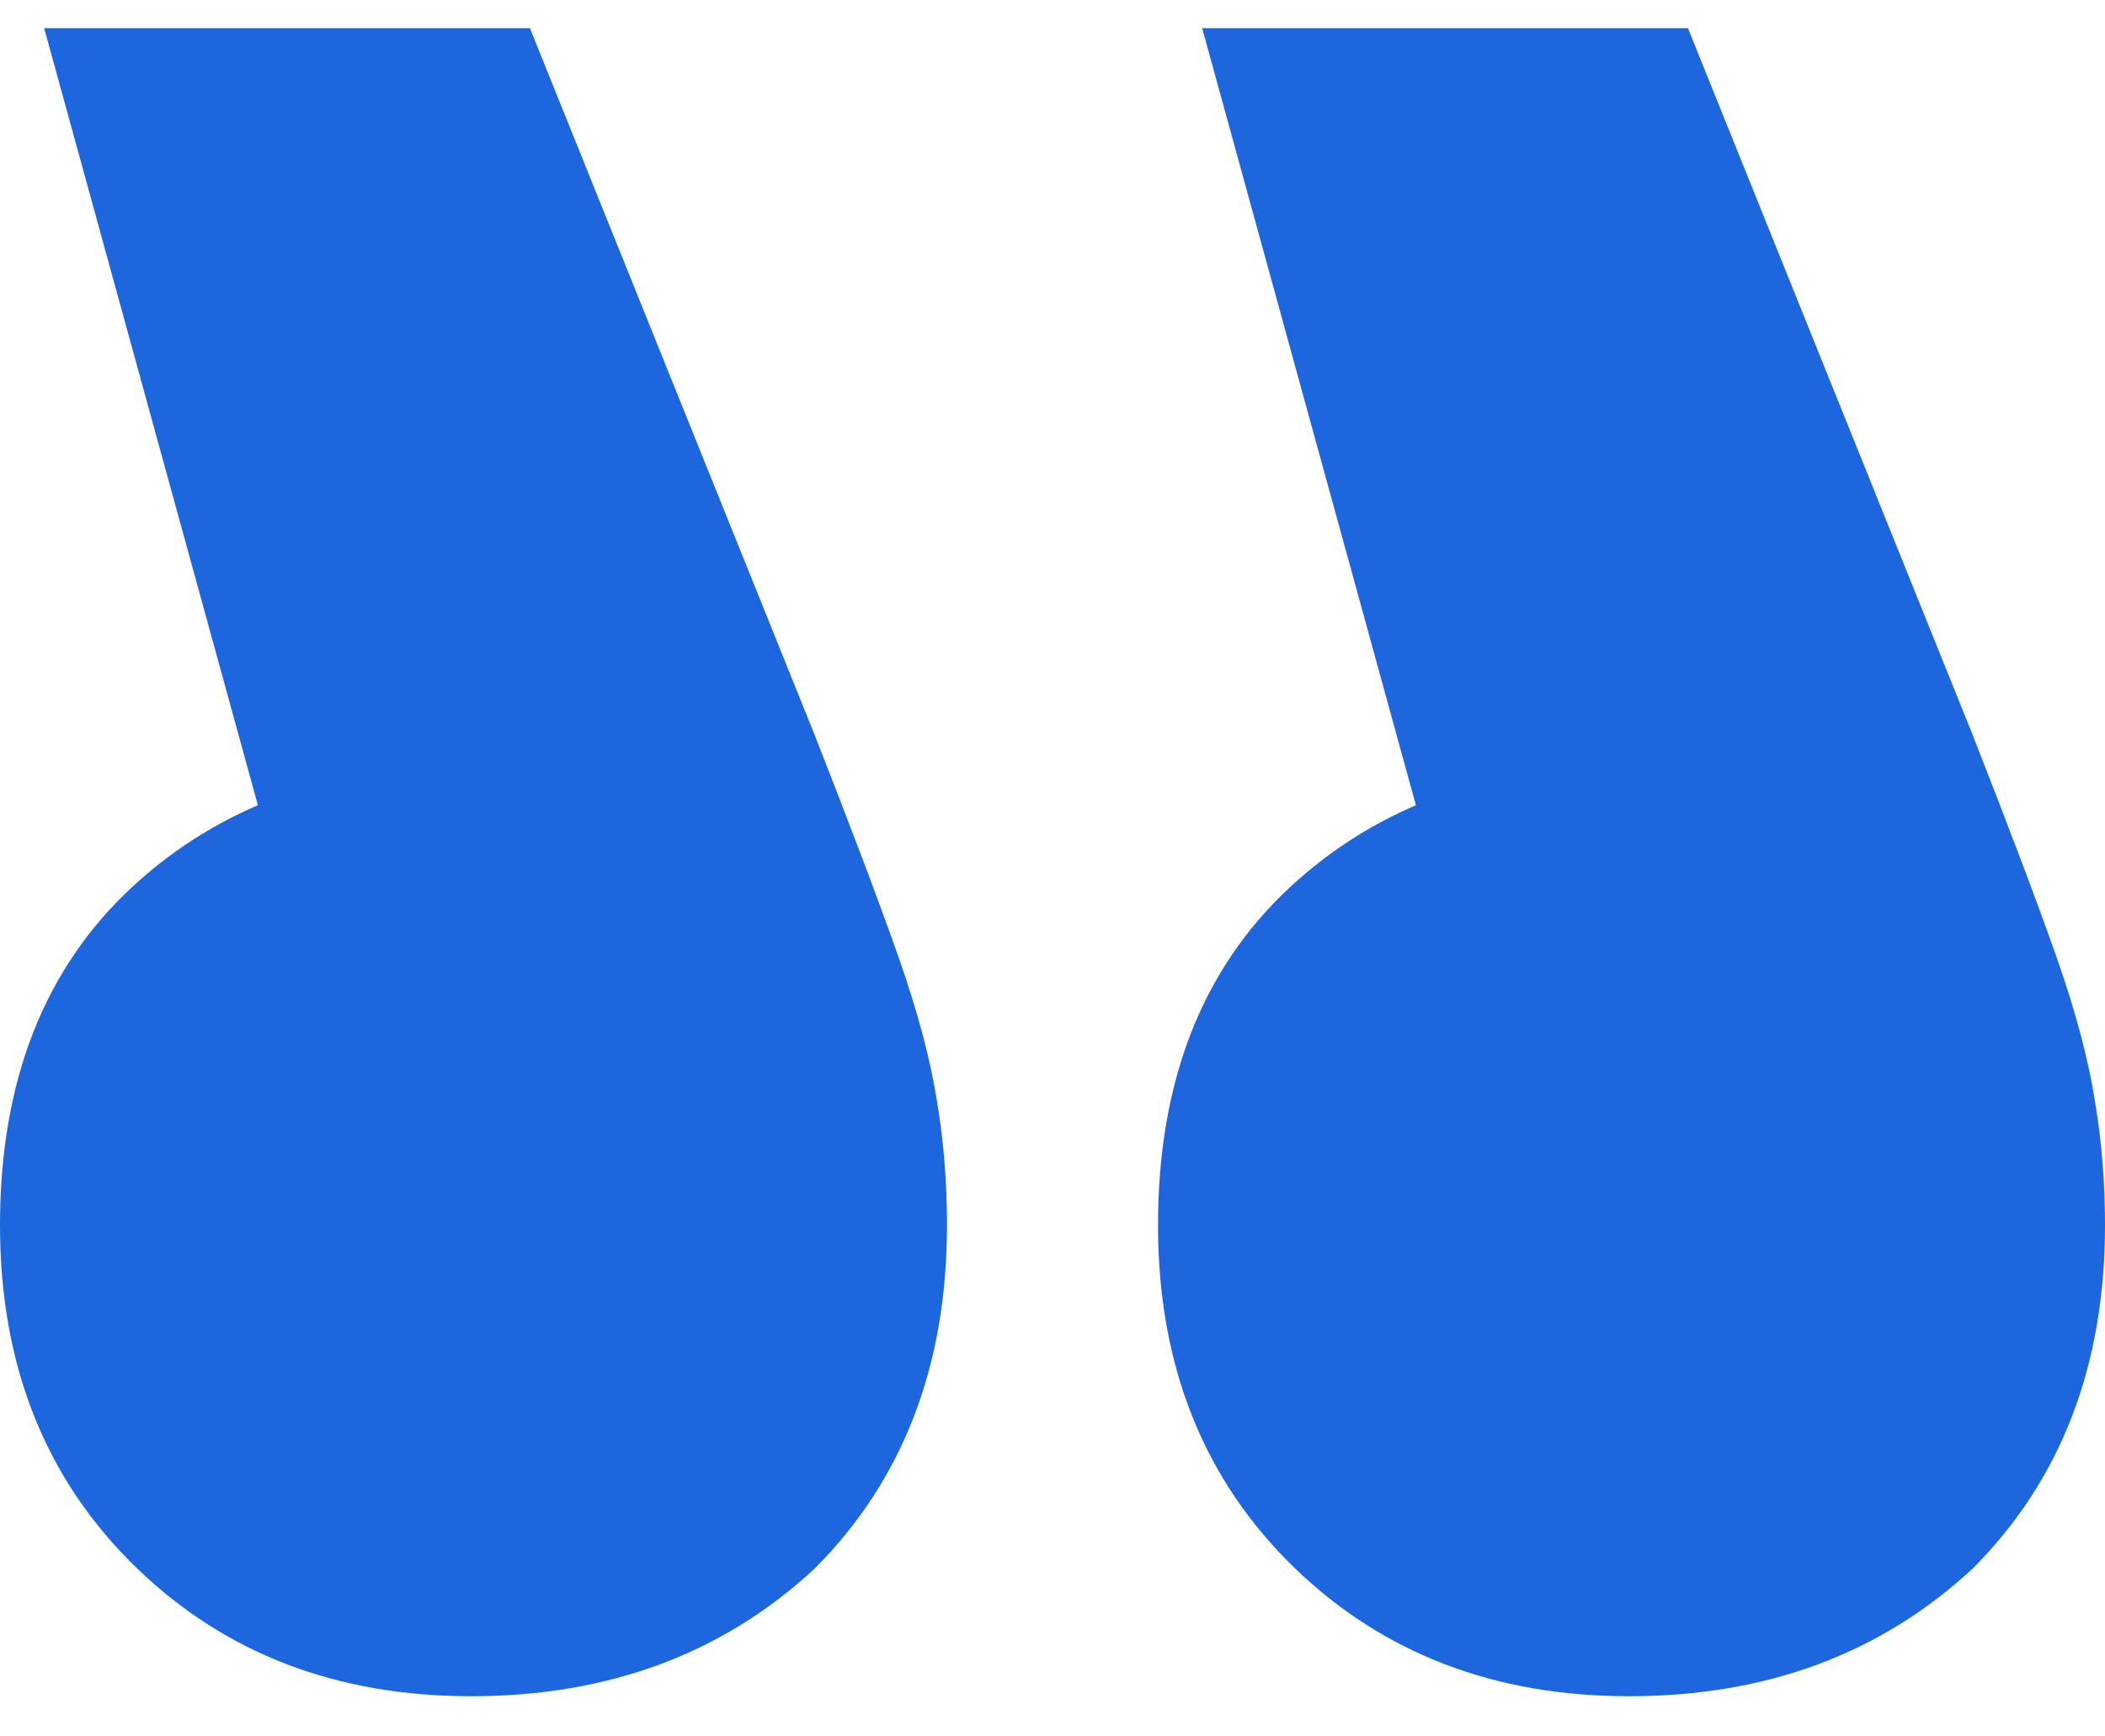 <svg width="40" height="33" viewBox="0 0 40 33" fill="none" xmlns="http://www.w3.org/2000/svg">
<path d="M22.844 0.535L28.998 22.912L31.049 14.521C28.376 14.521 26.201 15.298 24.522 16.852C22.844 18.406 22.005 20.55 22.005 23.285C22.005 25.958 22.875 28.134 24.615 29.812C26.294 31.428 28.407 32.236 30.956 32.236C33.566 32.236 35.742 31.428 37.483 29.812C39.161 28.134 40 25.958 40 23.285C40 22.477 39.938 21.7 39.813 20.954C39.689 20.146 39.441 19.214 39.068 18.157C38.695 17.1 38.166 15.702 37.483 13.961L32.075 0.535H22.844ZM0.839 0.535L6.993 22.912L9.044 14.521C6.371 14.521 4.196 15.298 2.517 16.852C0.839 18.406 0 20.55 0 23.285C0 25.958 0.87 28.134 2.611 29.812C4.289 31.428 6.402 32.236 8.951 32.236C11.562 32.236 13.737 31.428 15.478 29.812C17.156 28.134 17.995 25.958 17.995 23.285C17.995 22.477 17.933 21.7 17.809 20.954C17.684 20.146 17.436 19.214 17.063 18.157C16.69 17.1 16.162 15.702 15.478 13.961L10.07 0.535H0.839Z" fill="#1D66DD"/>
</svg>
